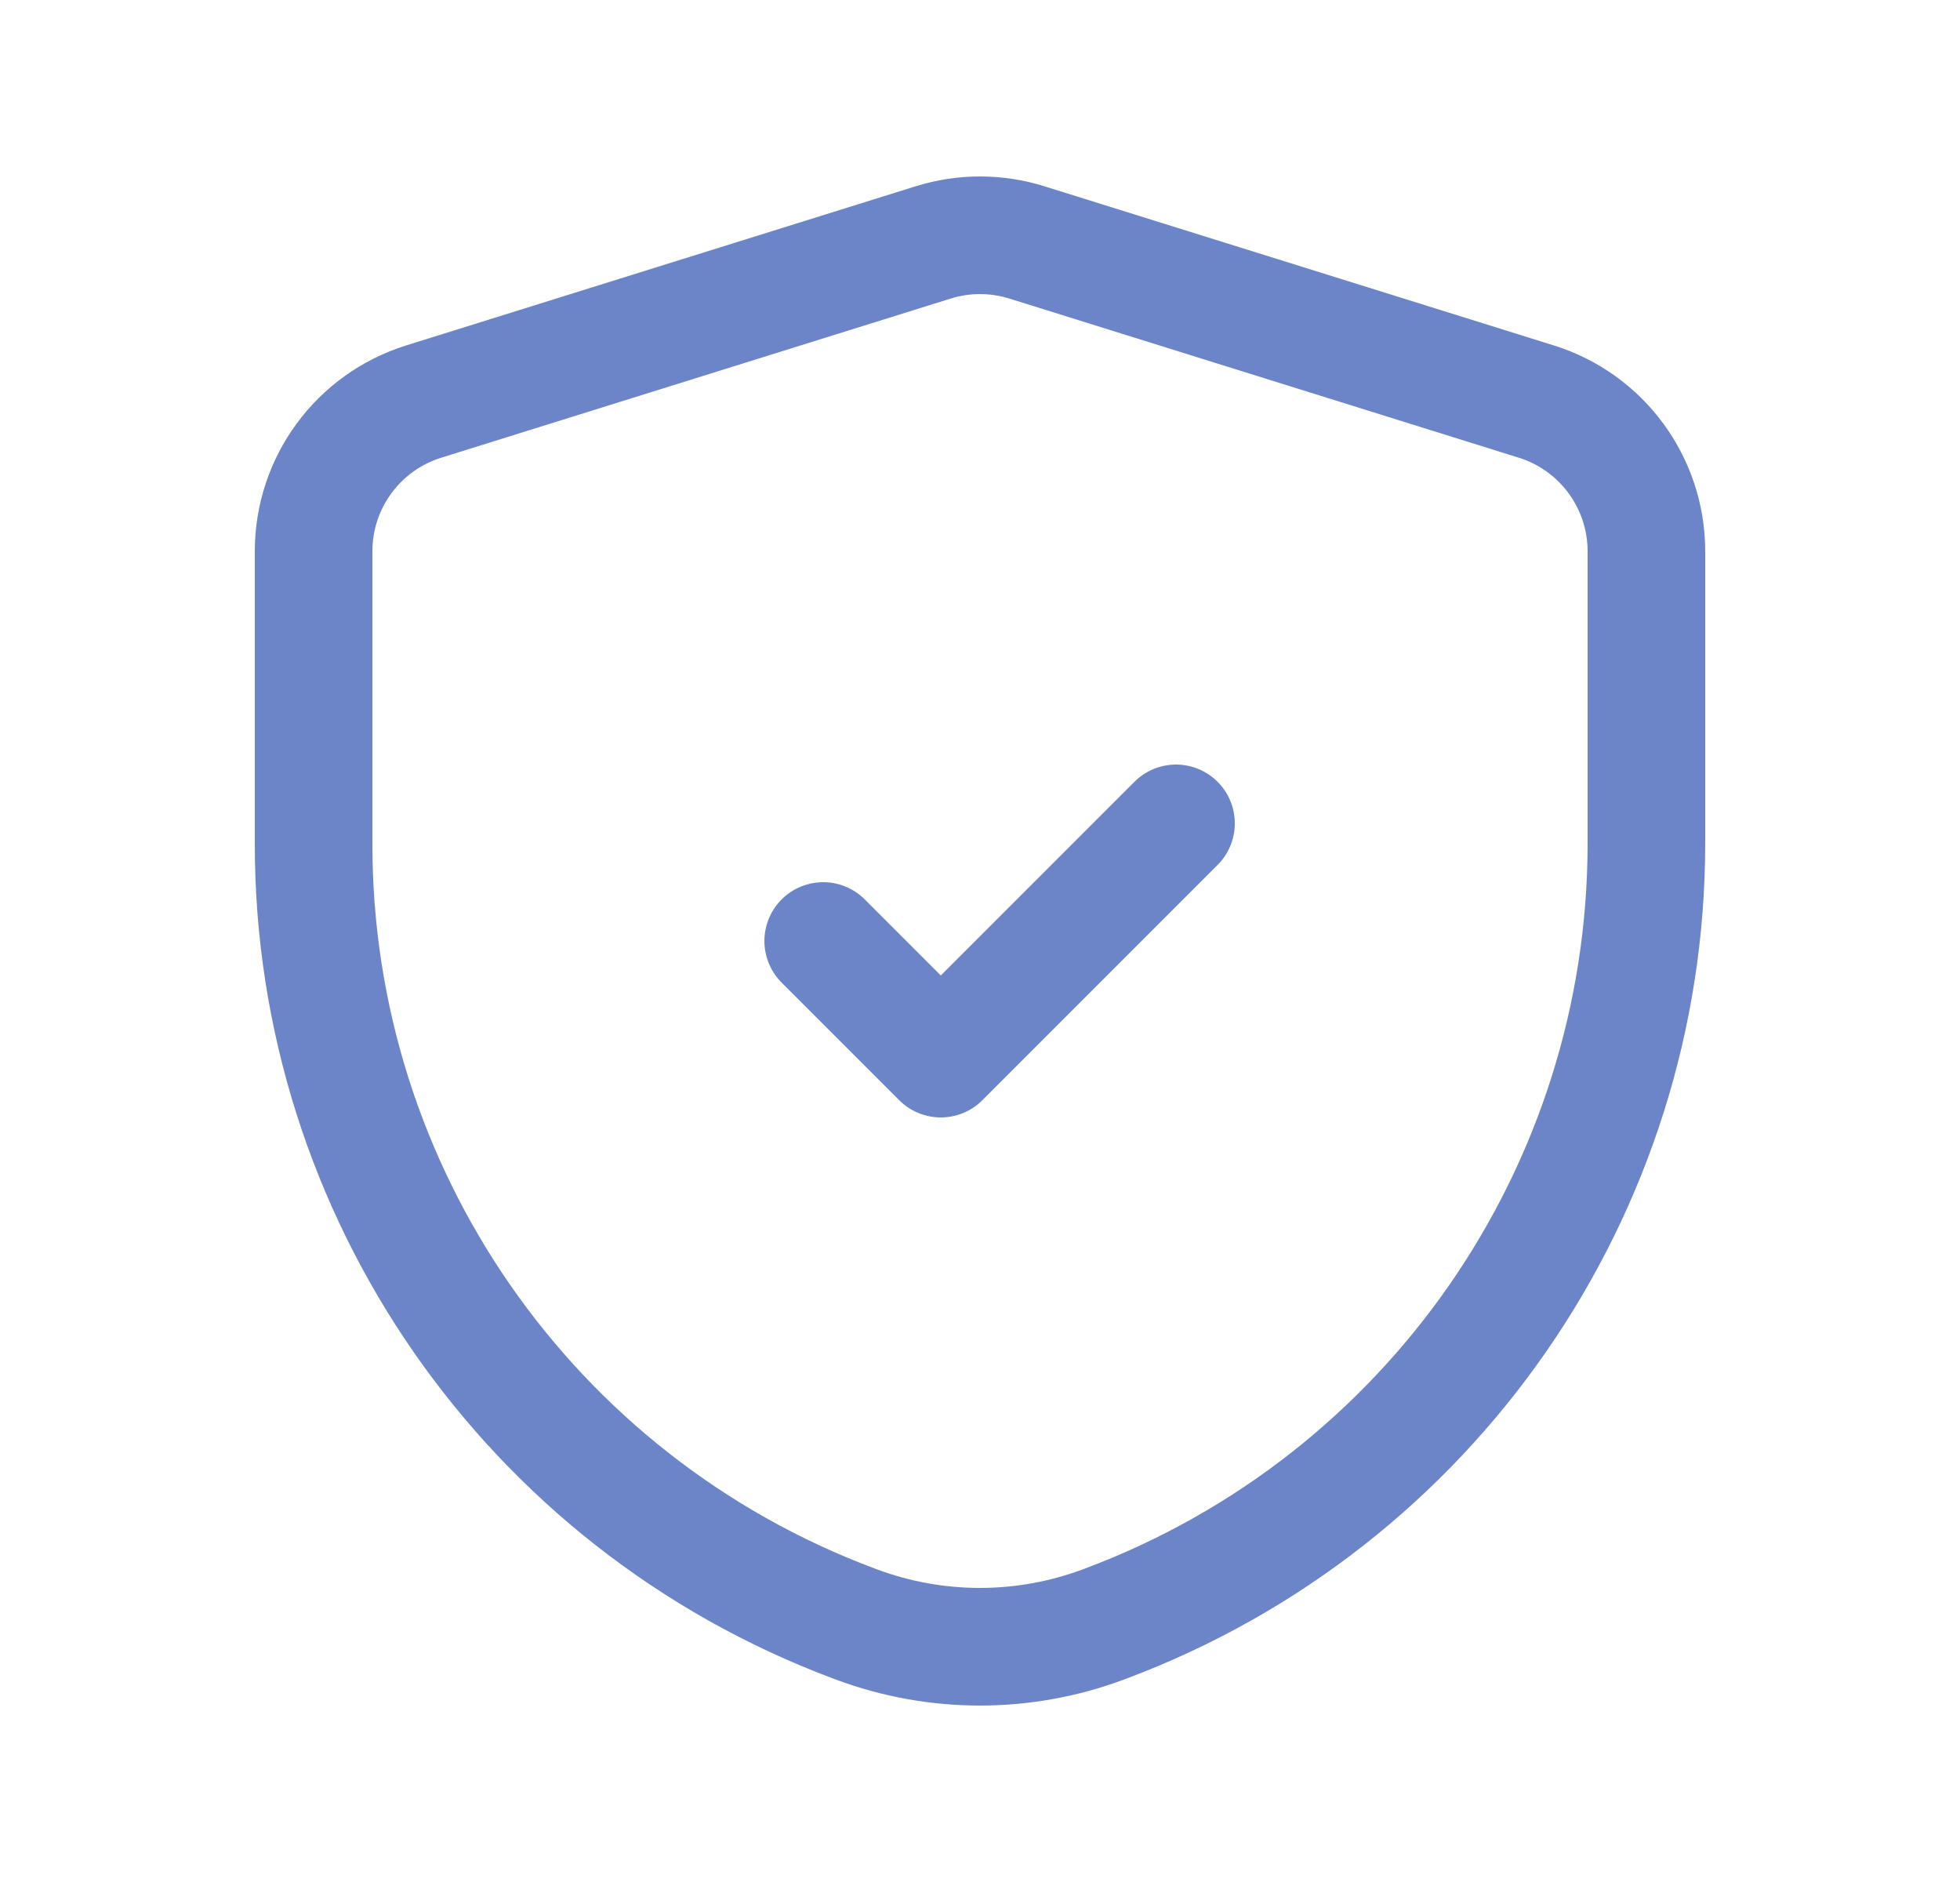 <svg width="25" height="24" viewBox="0 0 25 24" fill="none" xmlns="http://www.w3.org/2000/svg">
<path d="M10.5 12L12 13.5L15 10.5" stroke="#6C85C9" stroke-width="1.5" stroke-linecap="round" stroke-linejoin="round"/>
<path fill-rule="evenodd" clip-rule="evenodd" d="M4 10.767C4 15.193 6.747 19.153 10.892 20.704L10.922 20.715C11.94 21.095 13.061 21.095 14.078 20.714L14.102 20.705C18.251 19.15 21 15.184 21 10.754V7.03C21 6.155 20.431 5.382 19.596 5.121L13.096 3.091C12.708 2.97 12.292 2.97 11.904 3.091L5.404 5.121C4.569 5.382 4 6.155 4 7.03V10.767Z" stroke="#6C85C9" stroke-width="1.5" stroke-linecap="round" stroke-linejoin="round"/>
</svg>
